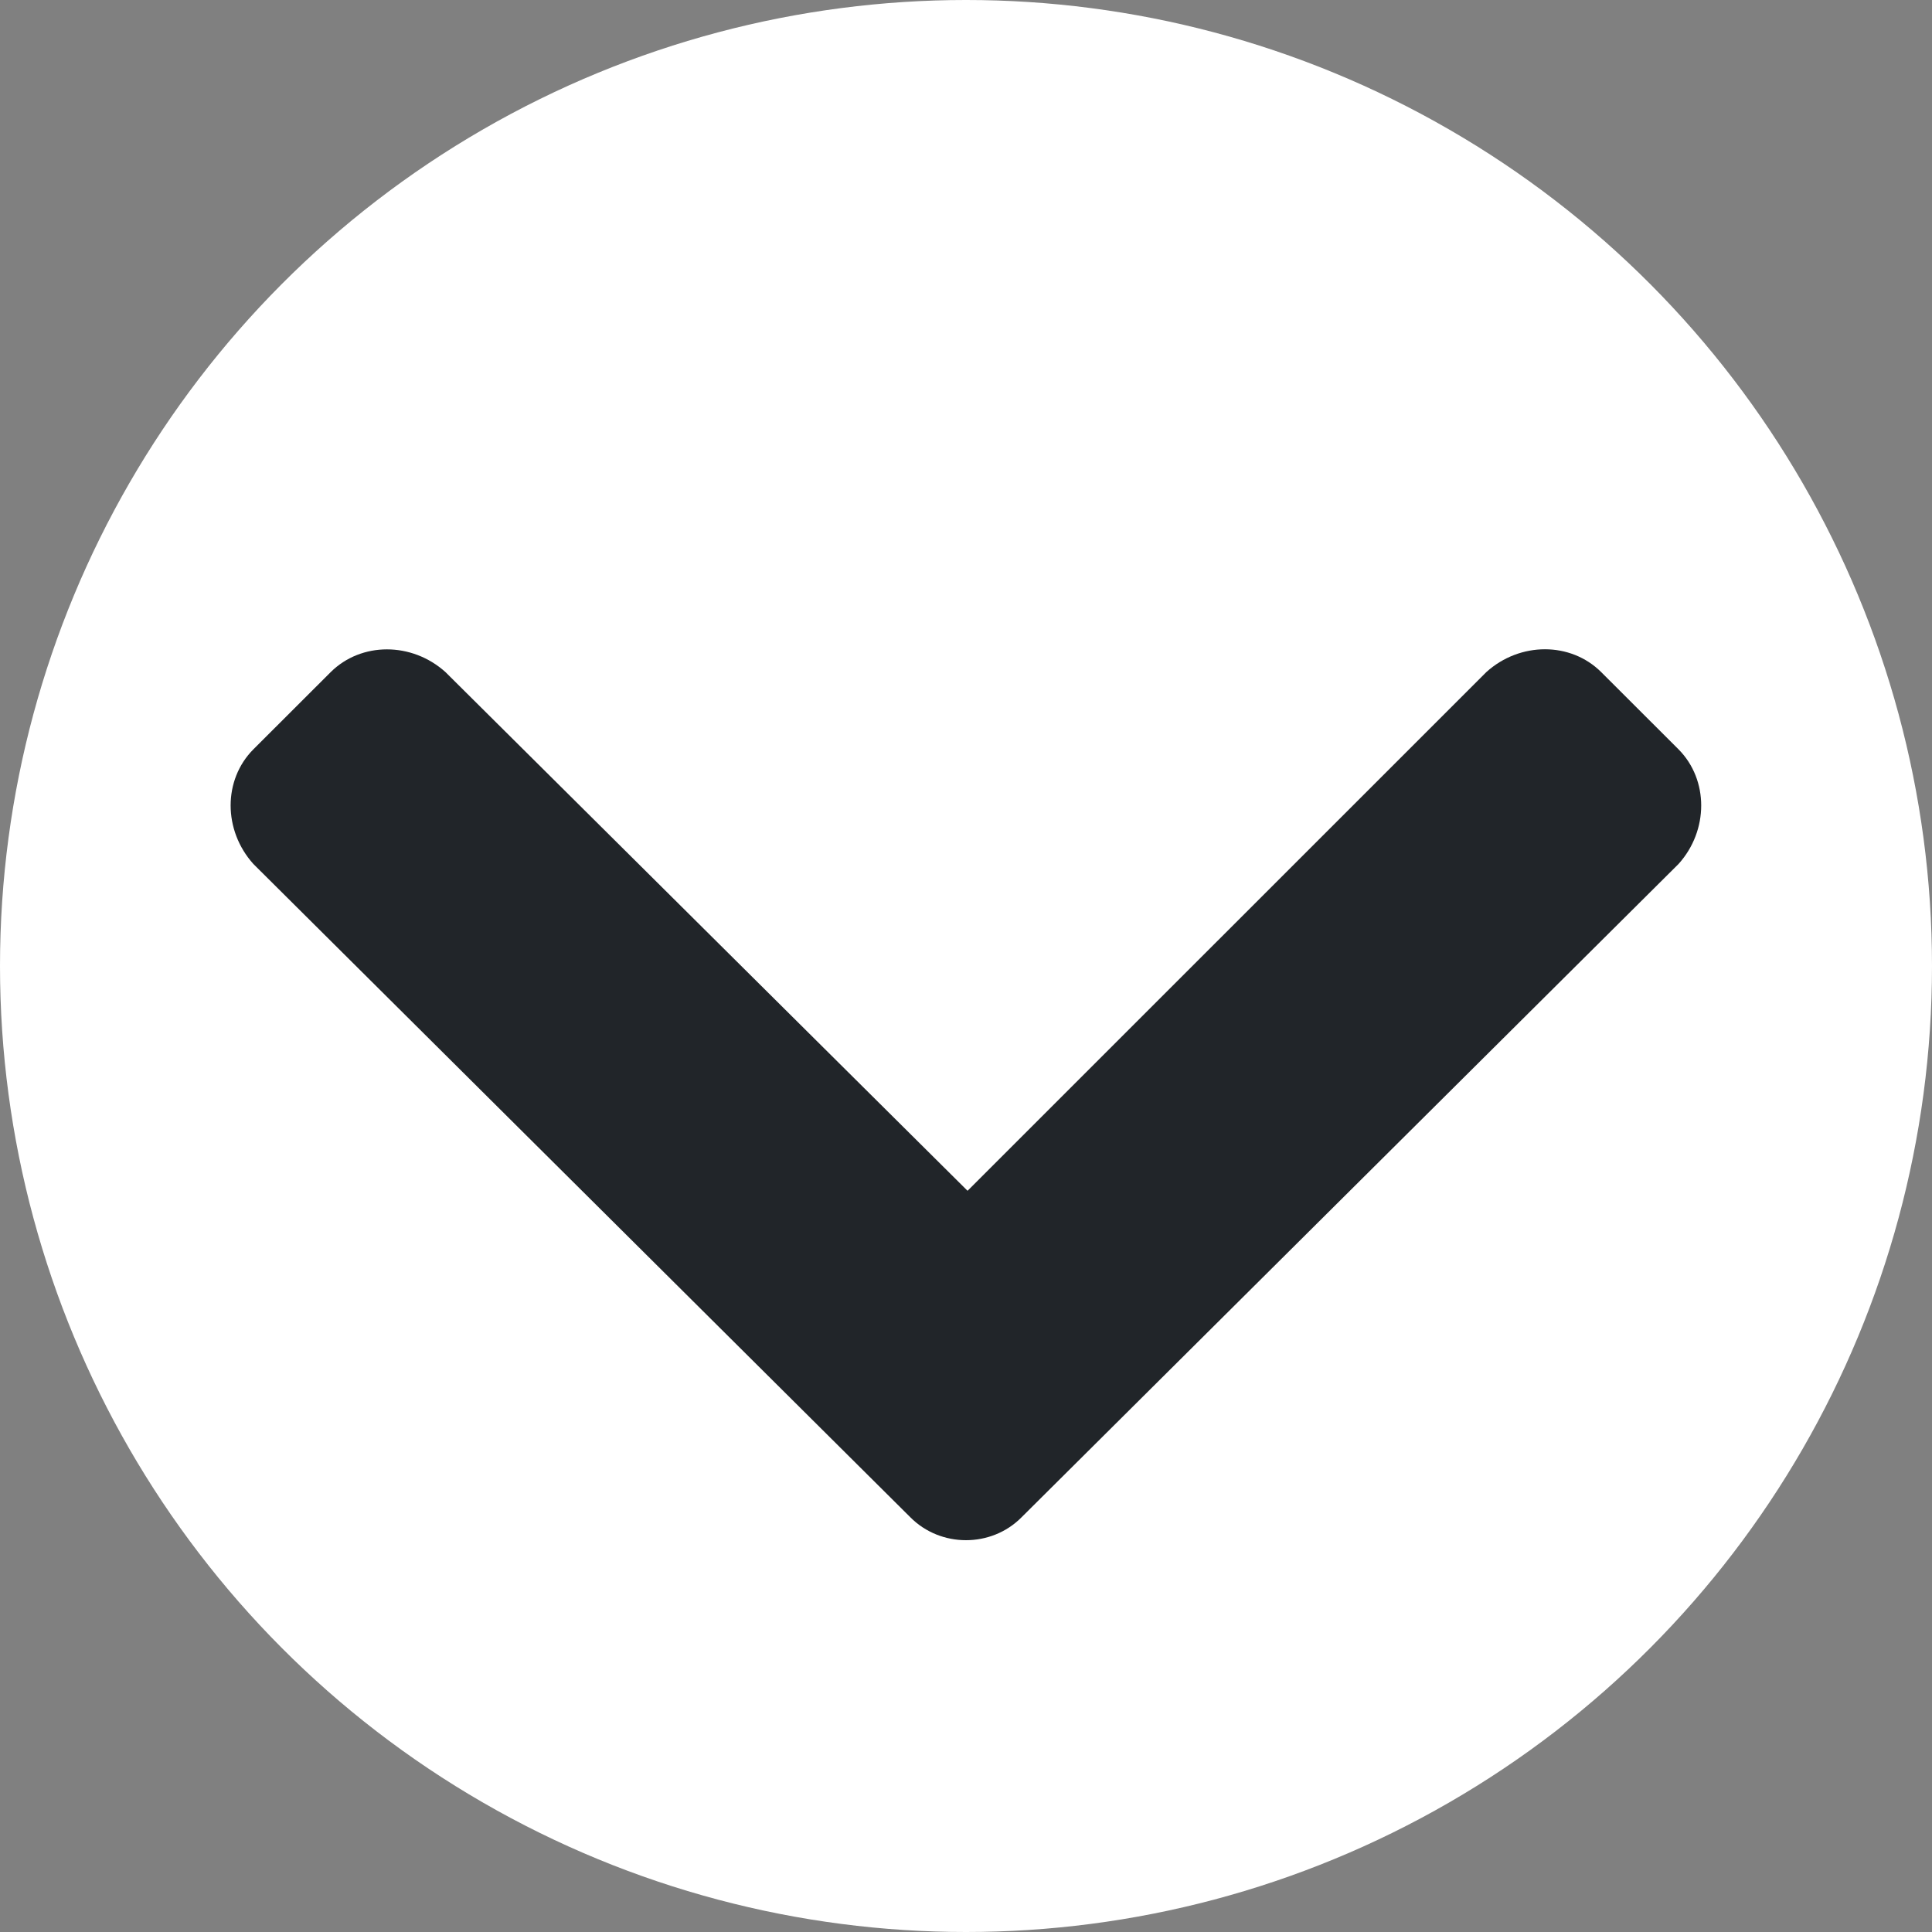 <?xml version="1.0" encoding="utf-8"?>
<!-- Generator: Adobe Illustrator 16.0.0, SVG Export Plug-In . SVG Version: 6.00 Build 0)  -->
<!DOCTYPE svg PUBLIC "-//W3C//DTD SVG 1.1//EN" "http://www.w3.org/Graphics/SVG/1.1/DTD/svg11.dtd">
<svg version="1.1" id="recall-more" xmlns="http://www.w3.org/2000/svg" xmlns:xlink="http://www.w3.org/1999/xlink" x="0px"
	 y="0px" width="20px" height="20px" viewBox="0 0.039 20 20" enable-background="new 0 0.039 20 20" xml:space="preserve">
<rect x="0" y="0.039" width="20" height="20" fill="#808080" stroke="none"/>
<g>
	<circle fill="#FFFFFF" cx="10" cy="10.039" r="10"/>
	<path fill="#212529" d="M9.424,15.746c0.314,0.316,0.838,0.316,1.151,0l6.801-6.763c0.313-0.347,0.313-0.872,0-1.187l-0.802-0.801
		c-0.316-0.313-0.838-0.313-1.186,0l-5.372,5.371l-5.405-5.37c-0.348-0.313-0.871-0.313-1.187,0l-0.801,0.8
		c-0.314,0.315-0.314,0.838,0,1.187L9.424,15.746z"/>
</g>
</svg>
